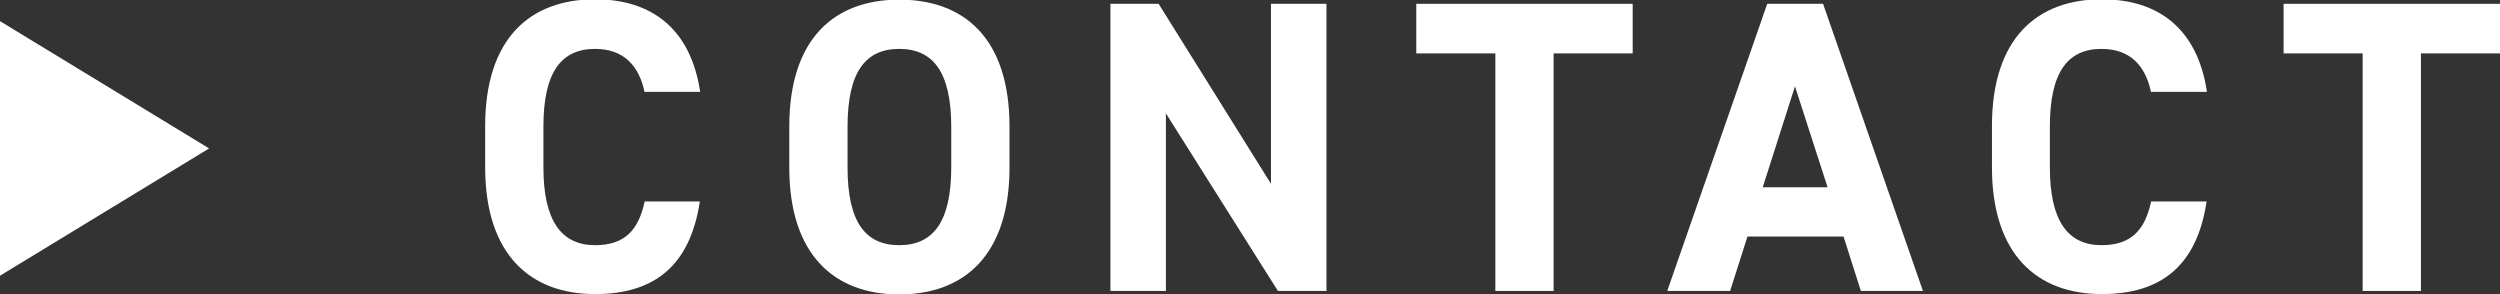 <?xml version="1.0" encoding="UTF-8"?>
<svg id="_レイヤー_1" data-name="レイヤー_1" xmlns="http://www.w3.org/2000/svg" version="1.1" viewBox="0 0 72.09 8.49">
  <rect x="0" y="0" width="72.09" height="8.49" fill="#333333" stroke="none"/>
  <!-- Generator: Adobe Illustrator 29.4.0, SVG Export Plug-In . SVG Version: 2.1.0 Build 152)  -->
  <defs>
    <style>
      .st0 {
        fill: #fff;
      }
    </style>
  </defs>
  <polygon class="st0" points="0 7.95 6.03 4.28 0 .61 0 7.95"/>
  <g>
    <path class="st0" d="M18.59,2.67c-.16-.78-.61-1.26-1.43-1.26-.97,0-1.49.66-1.49,2.24v1.18c0,1.54.52,2.24,1.49,2.24.84,0,1.25-.42,1.43-1.26h1.59c-.28,1.86-1.32,2.67-3.02,2.67-1.86,0-3.17-1.13-3.17-3.66v-1.18c0-2.55,1.31-3.66,3.17-3.66,1.64,0,2.76.86,3.03,2.67h-1.61Z"/>
    <path class="st0" d="M25.93,8.49c-1.86,0-3.17-1.13-3.17-3.66v-1.18c0-2.55,1.31-3.66,3.17-3.66s3.18,1.1,3.18,3.66v1.18c0,2.53-1.31,3.66-3.18,3.66ZM24.44,4.83c0,1.58.52,2.24,1.49,2.24s1.5-.66,1.5-2.24v-1.18c0-1.58-.53-2.24-1.5-2.24s-1.49.66-1.49,2.24v1.18Z"/>
    <path class="st0" d="M38.25.11v8.28h-1.4l-3.23-5.12v5.12h-1.6V.11h1.39l3.24,5.19V.11h1.59Z"/>
    <path class="st0" d="M47.08.11v1.43h-2.28v6.85h-1.68V1.54h-2.28V.11h6.24Z"/>
    <path class="st0" d="M48.08,8.38L50.96.11h1.61l2.88,8.28h-1.79l-.5-1.57h-2.77l-.5,1.57h-1.8ZM50.83,5.4h1.87l-.94-2.91-.93,2.91Z"/>
    <path class="st0" d="M62.03,2.67c-.16-.78-.61-1.26-1.43-1.26-.97,0-1.49.66-1.49,2.24v1.18c0,1.54.52,2.24,1.49,2.24.84,0,1.25-.42,1.43-1.26h1.6c-.28,1.86-1.32,2.67-3.02,2.67-1.86,0-3.17-1.13-3.17-3.66v-1.18c0-2.55,1.31-3.66,3.17-3.66,1.64,0,2.76.86,3.03,2.67h-1.61Z"/>
    <path class="st0" d="M72.09.11v1.43h-2.28v6.85h-1.68V1.54h-2.28V.11h6.24Z"/>
  </g>
</svg>